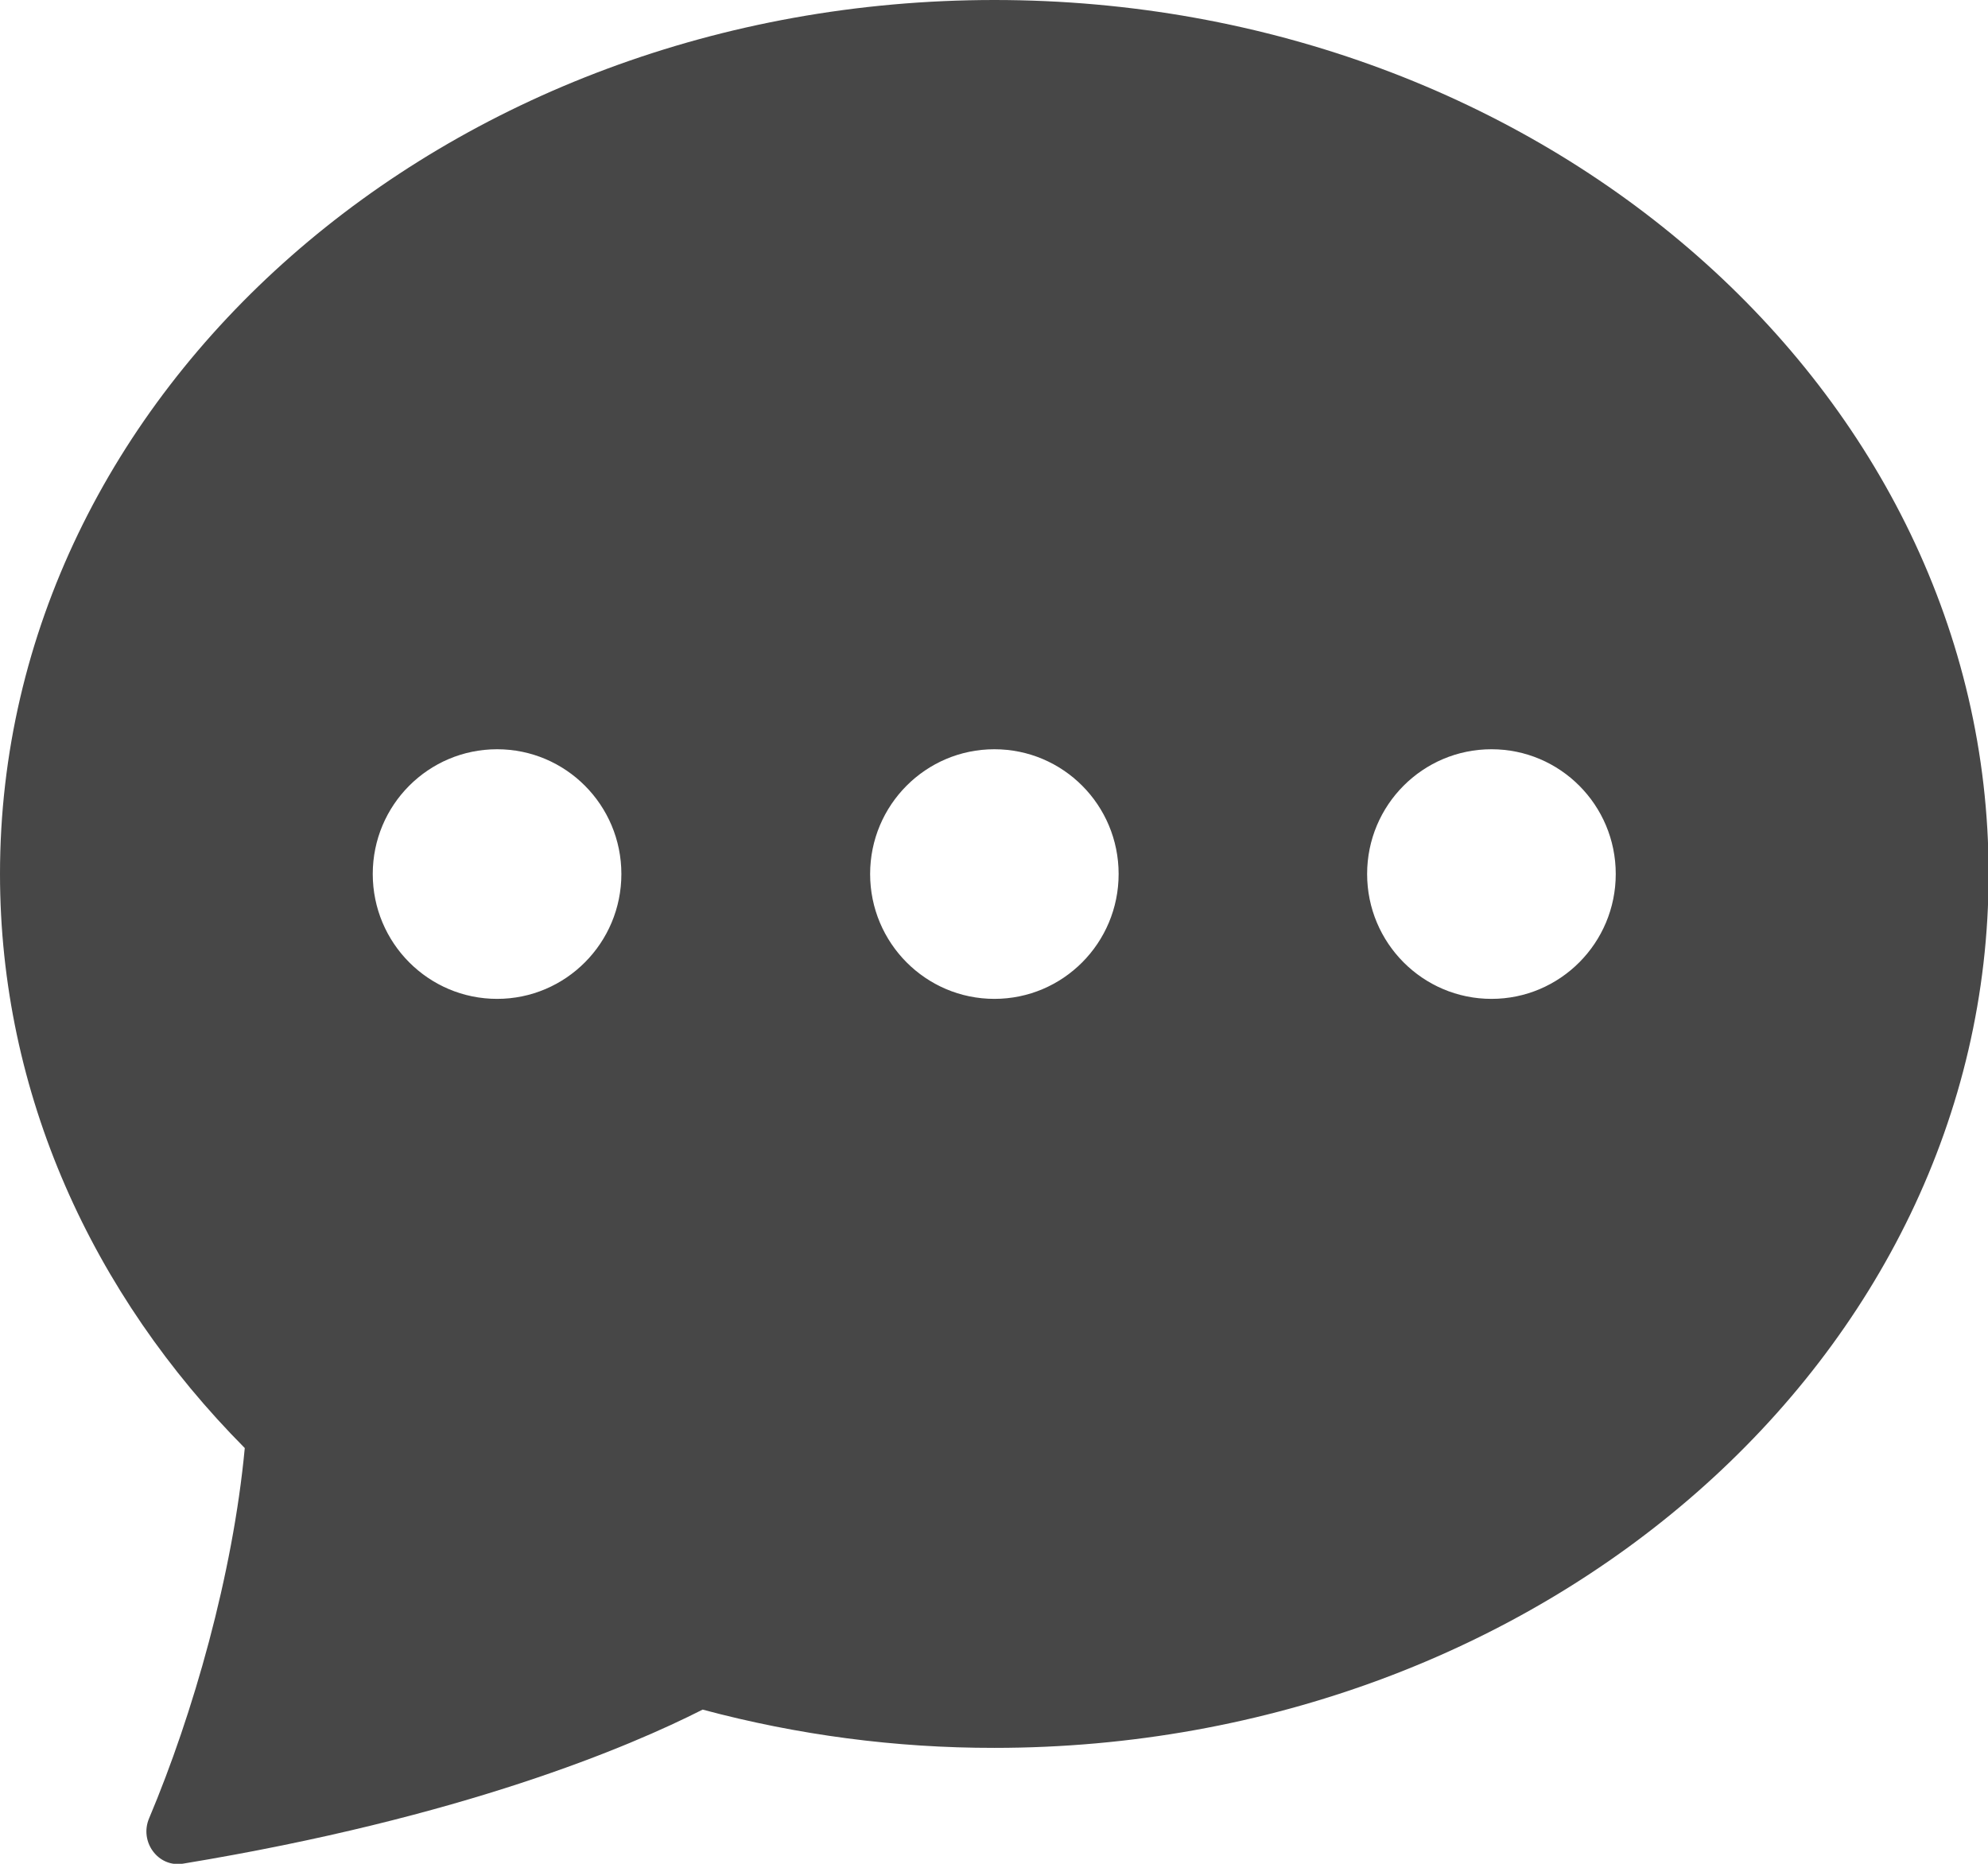 <svg width="16" height="15" viewBox="0 0 16 15" fill="none" xmlns="http://www.w3.org/2000/svg">
<path fill-rule="evenodd" clip-rule="evenodd" d="M16.005 7.033C16.005 10.918 12.422 14.067 8.003 14.067C7.21 14.068 6.42 13.964 5.655 13.759C5.07 14.056 3.729 14.627 1.472 14.999C1.272 15.031 1.12 14.822 1.2 14.634C1.554 13.794 1.874 12.675 1.97 11.654C0.744 10.419 0 8.802 0 7.033C0 3.149 3.584 0 8.003 0C12.422 0 16.005 3.149 16.005 7.033ZM5.001 7.034C5.001 7.589 4.553 8.039 4.001 8.039C3.448 8.039 3 7.589 3 7.034C3 6.479 3.448 6.03 4.001 6.03C4.553 6.03 5.001 6.479 5.001 7.034ZM9.003 7.034C9.003 7.589 8.556 8.039 8.003 8.039C7.451 8.039 7.003 7.589 7.003 7.034C7.003 6.479 7.451 6.03 8.003 6.03C8.556 6.03 9.003 6.479 9.003 7.034ZM12.004 8.039C12.556 8.039 13.004 7.589 13.004 7.034C13.004 6.479 12.556 6.03 12.004 6.03C11.451 6.03 11.003 6.479 11.003 7.034C11.003 7.589 11.451 8.039 12.004 8.039Z" fill="#474747"/>
</svg>
